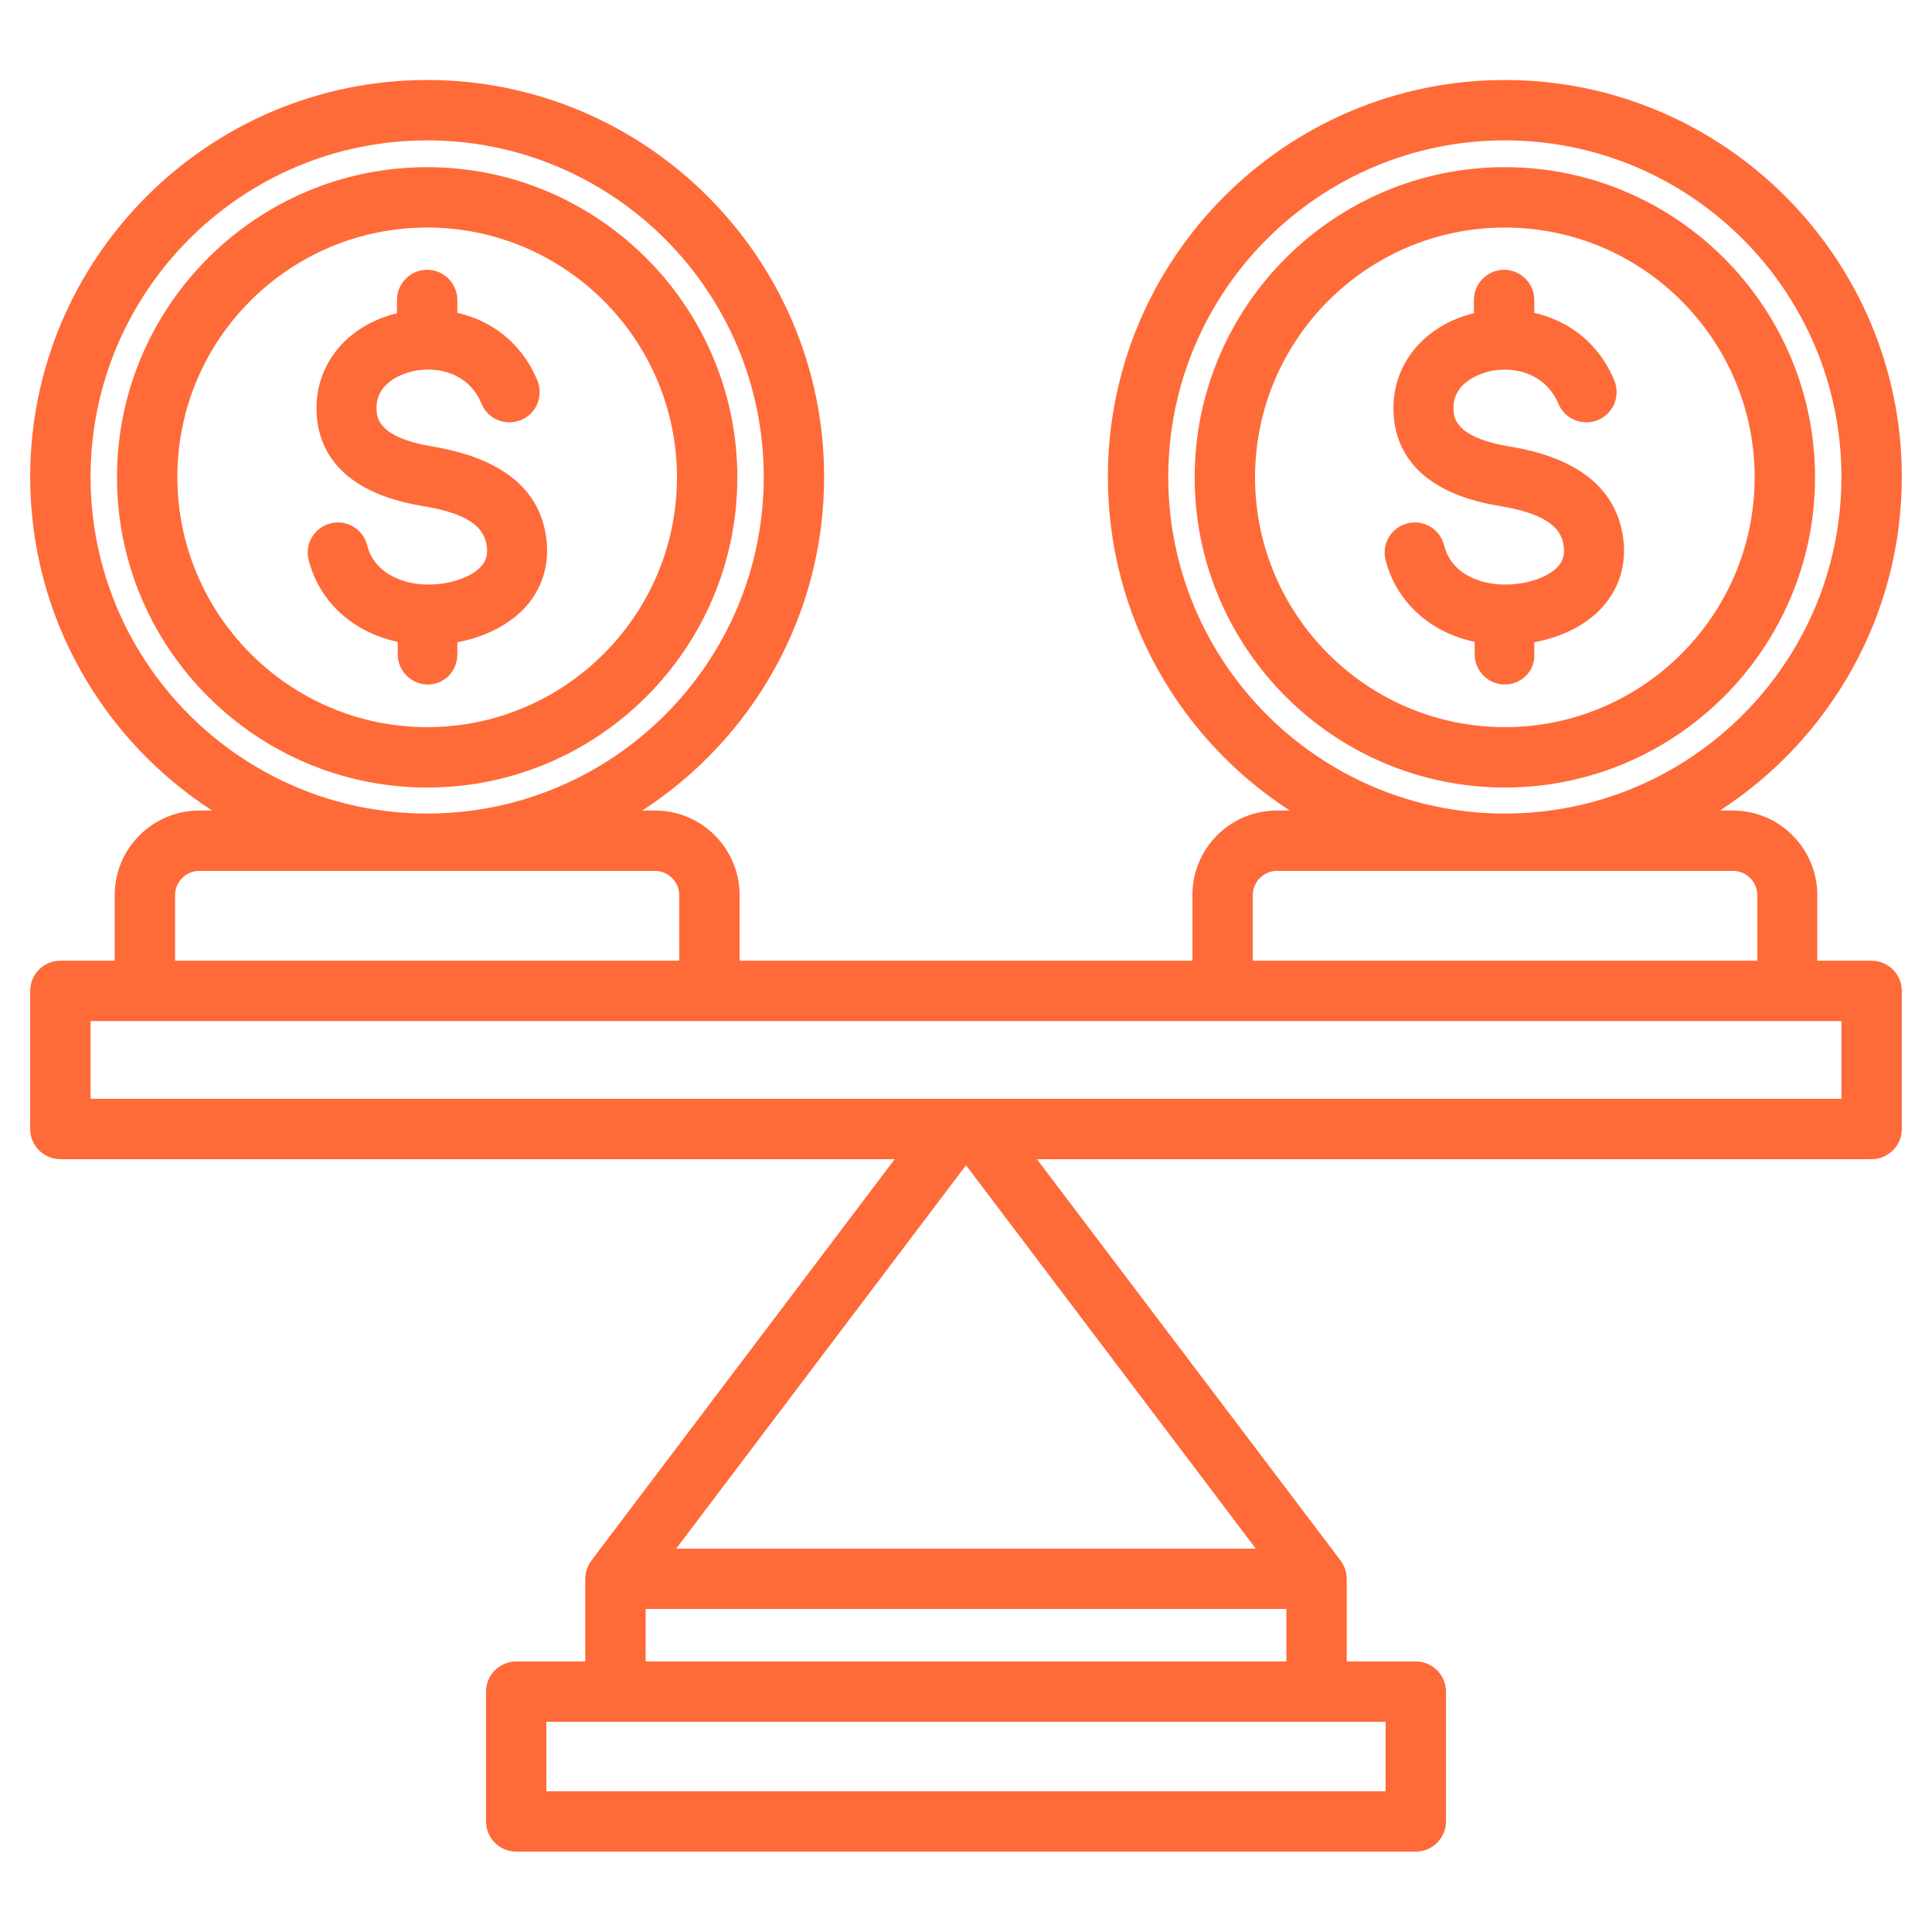 <?xml version="1.0" encoding="UTF-8"?> <!-- Generator: Adobe Illustrator 25.4.1, SVG Export Plug-In . SVG Version: 6.00 Build 0) --> <svg xmlns="http://www.w3.org/2000/svg" xmlns:xlink="http://www.w3.org/1999/xlink" id="Layer_1" x="0px" y="0px" viewBox="0 0 512 512" style="enable-background:new 0 0 512 512;" xml:space="preserve"> <style type="text/css"> .st0{fill:#FF6A39;} </style> <path class="st0" d="M398.8,181.4c-4.4,0-8-3.6-8-8v-3.3c-11.8-2.5-20.8-10.6-23.6-21.7c-1.1-4.3,1.5-8.6,5.8-9.7 c4.3-1.1,8.6,1.5,9.7,5.8c2,8,10.3,10.6,16.8,10.4c5.7-0.1,11.1-2.1,13.5-4.9c1.2-1.4,1.7-3,1.4-5.2c-0.5-3.8-2.8-8.4-17-10.7 c-22.4-3.7-27.7-15.5-28.1-24.7c-0.6-12.6,7.9-23.1,21.3-26.4v-3.5c0-4.4,3.6-8,8-8s8,3.6,8,8v3.4c8.7,2,16.9,7.6,21.2,17.9 c1.7,4.1-0.2,8.8-4.3,10.5c-4.1,1.7-8.8-0.2-10.5-4.3c-3.4-8-11.6-10.1-18.3-8.6c-1.6,0.4-9.9,2.6-9.5,10.2c0.1,2,0.4,7.3,14.7,9.7 c18.5,3,28.6,11.3,30.3,24.6c0.8,6.7-1,12.7-5.2,17.6c-4.2,4.9-10.8,8.3-18.4,9.7v3.2C406.8,177.8,403.2,181.4,398.8,181.4 L398.8,181.4z M398.8,208.7c-45.3,0-82.2-36.9-82.2-82.2s36.9-82.2,82.2-82.2c45.3,0,82.2,36.9,82.2,82.2S444.1,208.7,398.8,208.7 L398.8,208.7z M398.8,192.7c36.5,0,66.2-29.7,66.2-66.2s-29.7-66.2-66.2-66.2s-66.2,29.7-66.2,66.2S362.3,192.7,398.8,192.7 L398.8,192.7z M121.2,173.4v-3.2c7.6-1.4,14.2-4.9,18.4-9.7c4.2-4.9,6-11,5.2-17.6c-1.6-13.3-11.8-21.5-30.3-24.6 c-14.4-2.4-14.6-7.7-14.7-9.7c-0.4-7.6,7.8-9.8,9.5-10.2c6.7-1.5,15,0.5,18.3,8.6c1.7,4.1,6.4,6,10.5,4.3c4.1-1.7,6-6.4,4.3-10.5 c-4.3-10.3-12.5-15.9-21.2-17.9v-3.4c0-4.4-3.6-8-8-8s-8,3.6-8,8v3.5c-13.4,3.3-21.9,13.8-21.3,26.4c0.4,9.2,5.7,21,28.1,24.7 c14.2,2.3,16.5,6.9,17,10.7c0.3,2.2-0.2,3.8-1.4,5.2c-2.4,2.8-7.9,4.8-13.5,4.9c-6.5,0.2-14.8-2.5-16.8-10.4 c-1.1-4.3-5.4-6.9-9.7-5.8c-4.3,1.1-6.9,5.4-5.8,9.7c2.8,11.1,11.8,19.2,23.6,21.7v3.3c0,4.4,3.6,8,8,8S121.2,177.8,121.2,173.4 L121.2,173.4z M113.2,208.7c-45.3,0-82.2-36.9-82.2-82.2s36.9-82.2,82.2-82.2c45.3,0,82.2,36.9,82.2,82.2S158.6,208.7,113.2,208.7z M113.2,192.7c36.5,0,66.2-29.7,66.2-66.2s-29.7-66.2-66.2-66.2S47,89.9,47,126.4S76.7,192.7,113.2,192.7z M504,262.6v36.6 c0,4.4-3.6,8-8,8H274.8l80.5,106.4c1,1.4,1.6,3.1,1.6,4.8v21.9h18.3c4.4,0,8,3.6,8,8v34.4c0,4.4-3.6,8-8,8H136.8c-4.4,0-8-3.6-8-8 v-34.4c0-4.4,3.6-8,8-8h18.3v-21.9c0-1.7,0.6-3.4,1.6-4.8l80.4-106.4H16c-4.4,0-8-3.6-8-8v-36.6c0-4.4,3.6-8,8-8h14.4v-17.4 c0-12.4,10.1-22.4,22.4-22.4h3.4C27.2,196,8,163.4,8,126.4c0-58,47.2-105.2,105.2-105.2c58,0,105.2,47.2,105.2,105.2 c0,37-19.2,69.6-48.2,88.4h3.4c12.4,0,22.4,10.1,22.4,22.4v17.4H316v-17.4c0-12.4,10-22.4,22.4-22.4h3.4 c-29-18.8-48.2-51.4-48.2-88.4c0-58,47.2-105.2,105.2-105.2c58,0,105.2,47.2,105.2,105.2c0,37-19.2,69.6-48.2,88.4h3.4 c12.4,0,22.4,10.1,22.4,22.4v17.4H496C500.4,254.6,504,258.2,504,262.6L504,262.6z M179.2,410.4h153.6L256,308.8L179.2,410.4z M367.2,456.3H144.8v18.4h222.4V456.3z M340.9,440.3v-13.9H171.1v13.9H340.9z M398.8,215.6c49.2,0,89.2-40,89.2-89.2 s-40-89.2-89.2-89.2s-89.2,40-89.2,89.2S349.6,215.6,398.8,215.6z M332,254.6h133.7v-17.4c0-3.5-2.9-6.4-6.4-6.4H338.4 c-3.5,0-6.4,2.9-6.4,6.4V254.6z M113.2,215.6c49.2,0,89.2-40,89.2-89.2s-40-89.2-89.2-89.2S24,77.2,24,126.4S64,215.6,113.2,215.6z M46.4,254.6H180v-17.4c0-3.5-2.9-6.4-6.4-6.4H52.8c-3.5,0-6.4,2.9-6.4,6.4L46.4,254.6z M488,270.6H24v20.6h464V270.6z"></path> </svg> 